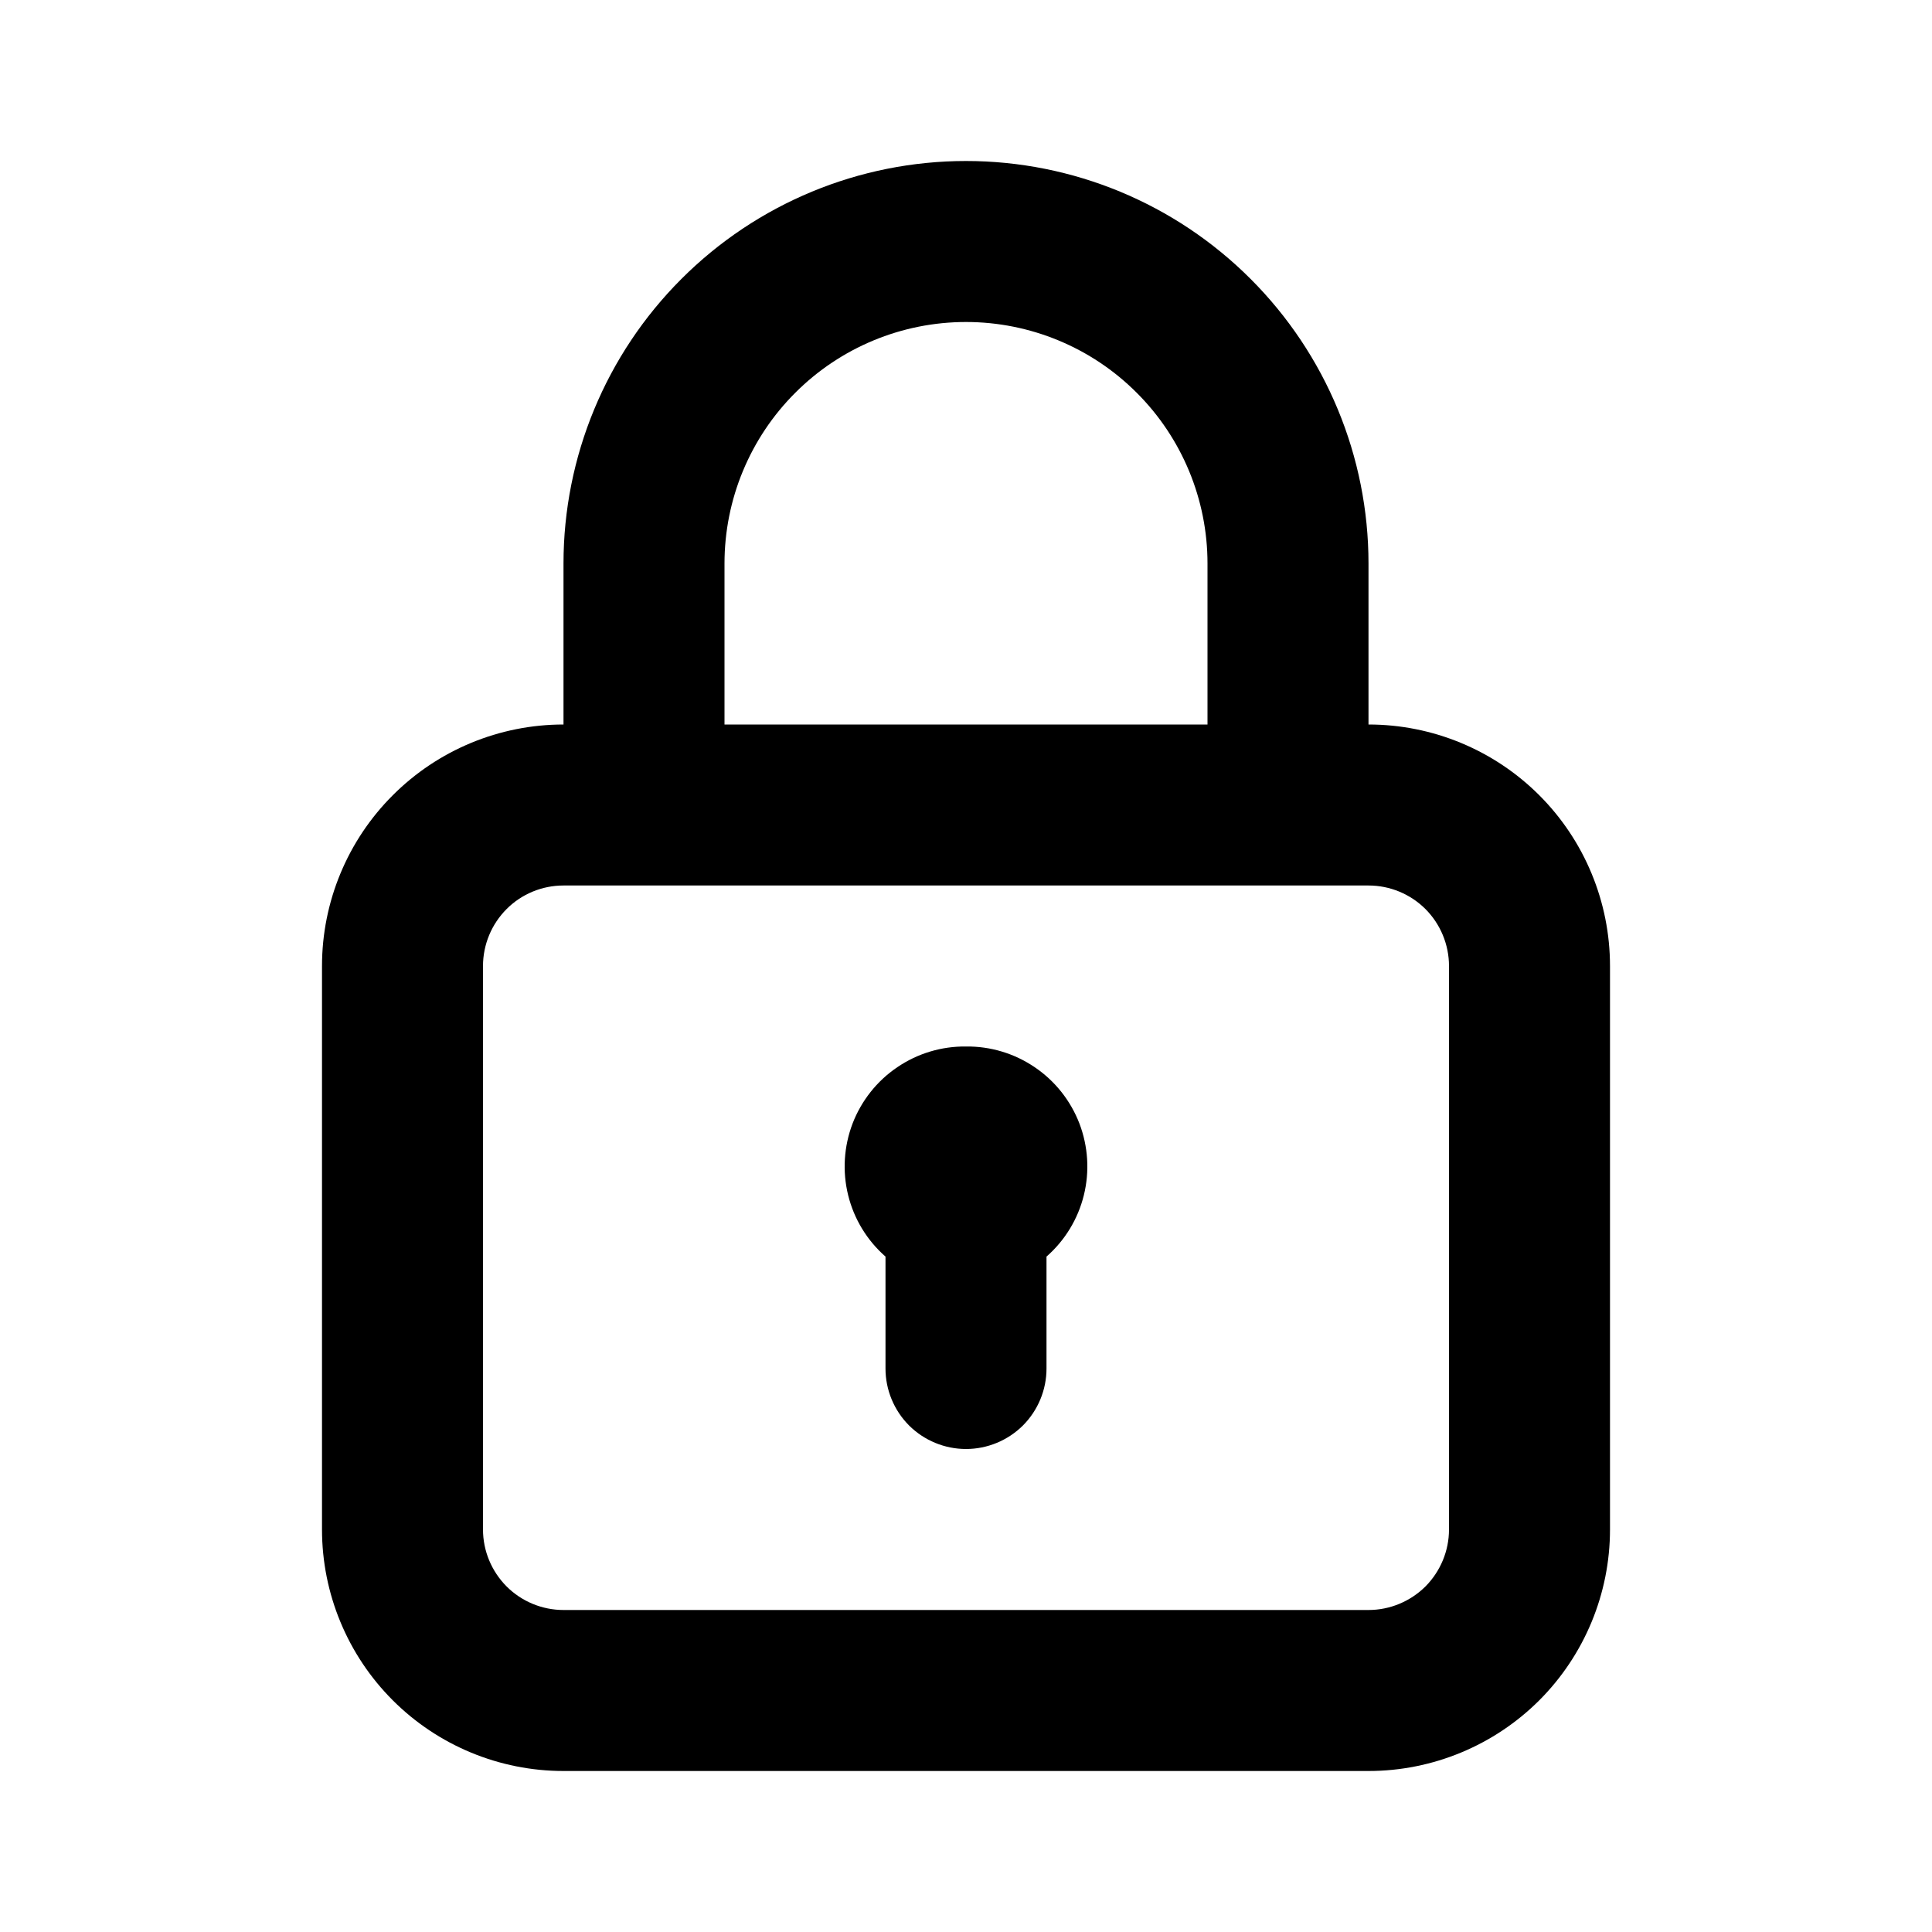 <svg width="27" height="27" viewBox="0 0 27 27" fill="none" xmlns="http://www.w3.org/2000/svg">
<path d="M13.5 14.625C13.158 14.621 12.822 14.722 12.539 14.915C12.255 15.107 12.038 15.382 11.915 15.701C11.793 16.021 11.771 16.371 11.853 16.703C11.935 17.036 12.117 17.335 12.375 17.561V19.125C12.375 19.423 12.493 19.709 12.704 19.921C12.915 20.131 13.202 20.25 13.5 20.25C13.798 20.25 14.085 20.131 14.296 19.921C14.507 19.709 14.625 19.423 14.625 19.125V17.561C14.883 17.335 15.065 17.036 15.147 16.703C15.229 16.371 15.207 16.021 15.085 15.701C14.962 15.382 14.745 15.107 14.461 14.915C14.178 14.722 13.842 14.621 13.5 14.625ZM19.125 10.125V7.875C19.125 6.383 18.532 4.952 17.477 3.898C16.423 2.843 14.992 2.25 13.5 2.25C12.008 2.25 10.577 2.843 9.523 3.898C8.468 4.952 7.875 6.383 7.875 7.875V10.125C6.98 10.125 6.121 10.481 5.489 11.114C4.856 11.746 4.5 12.605 4.5 13.5V21.375C4.5 22.27 4.856 23.129 5.489 23.762C6.121 24.394 6.98 24.75 7.875 24.75H19.125C20.02 24.75 20.879 24.394 21.512 23.762C22.144 23.129 22.5 22.27 22.5 21.375V13.5C22.5 12.605 22.144 11.746 21.512 11.114C20.879 10.481 20.02 10.125 19.125 10.125ZM10.125 7.875C10.125 6.98 10.481 6.121 11.114 5.489C11.746 4.856 12.605 4.5 13.5 4.5C14.395 4.5 15.254 4.856 15.886 5.489C16.519 6.121 16.875 6.98 16.875 7.875V10.125H10.125V7.875ZM20.25 21.375C20.25 21.673 20.131 21.959 19.921 22.171C19.709 22.381 19.423 22.5 19.125 22.5H7.875C7.577 22.5 7.29 22.381 7.08 22.171C6.869 21.959 6.75 21.673 6.75 21.375V13.5C6.75 13.202 6.869 12.915 7.08 12.704C7.29 12.493 7.577 12.375 7.875 12.375H19.125C19.423 12.375 19.709 12.493 19.921 12.704C20.131 12.915 20.25 13.202 20.25 13.5V21.375Z" fill="black"/>
</svg>
